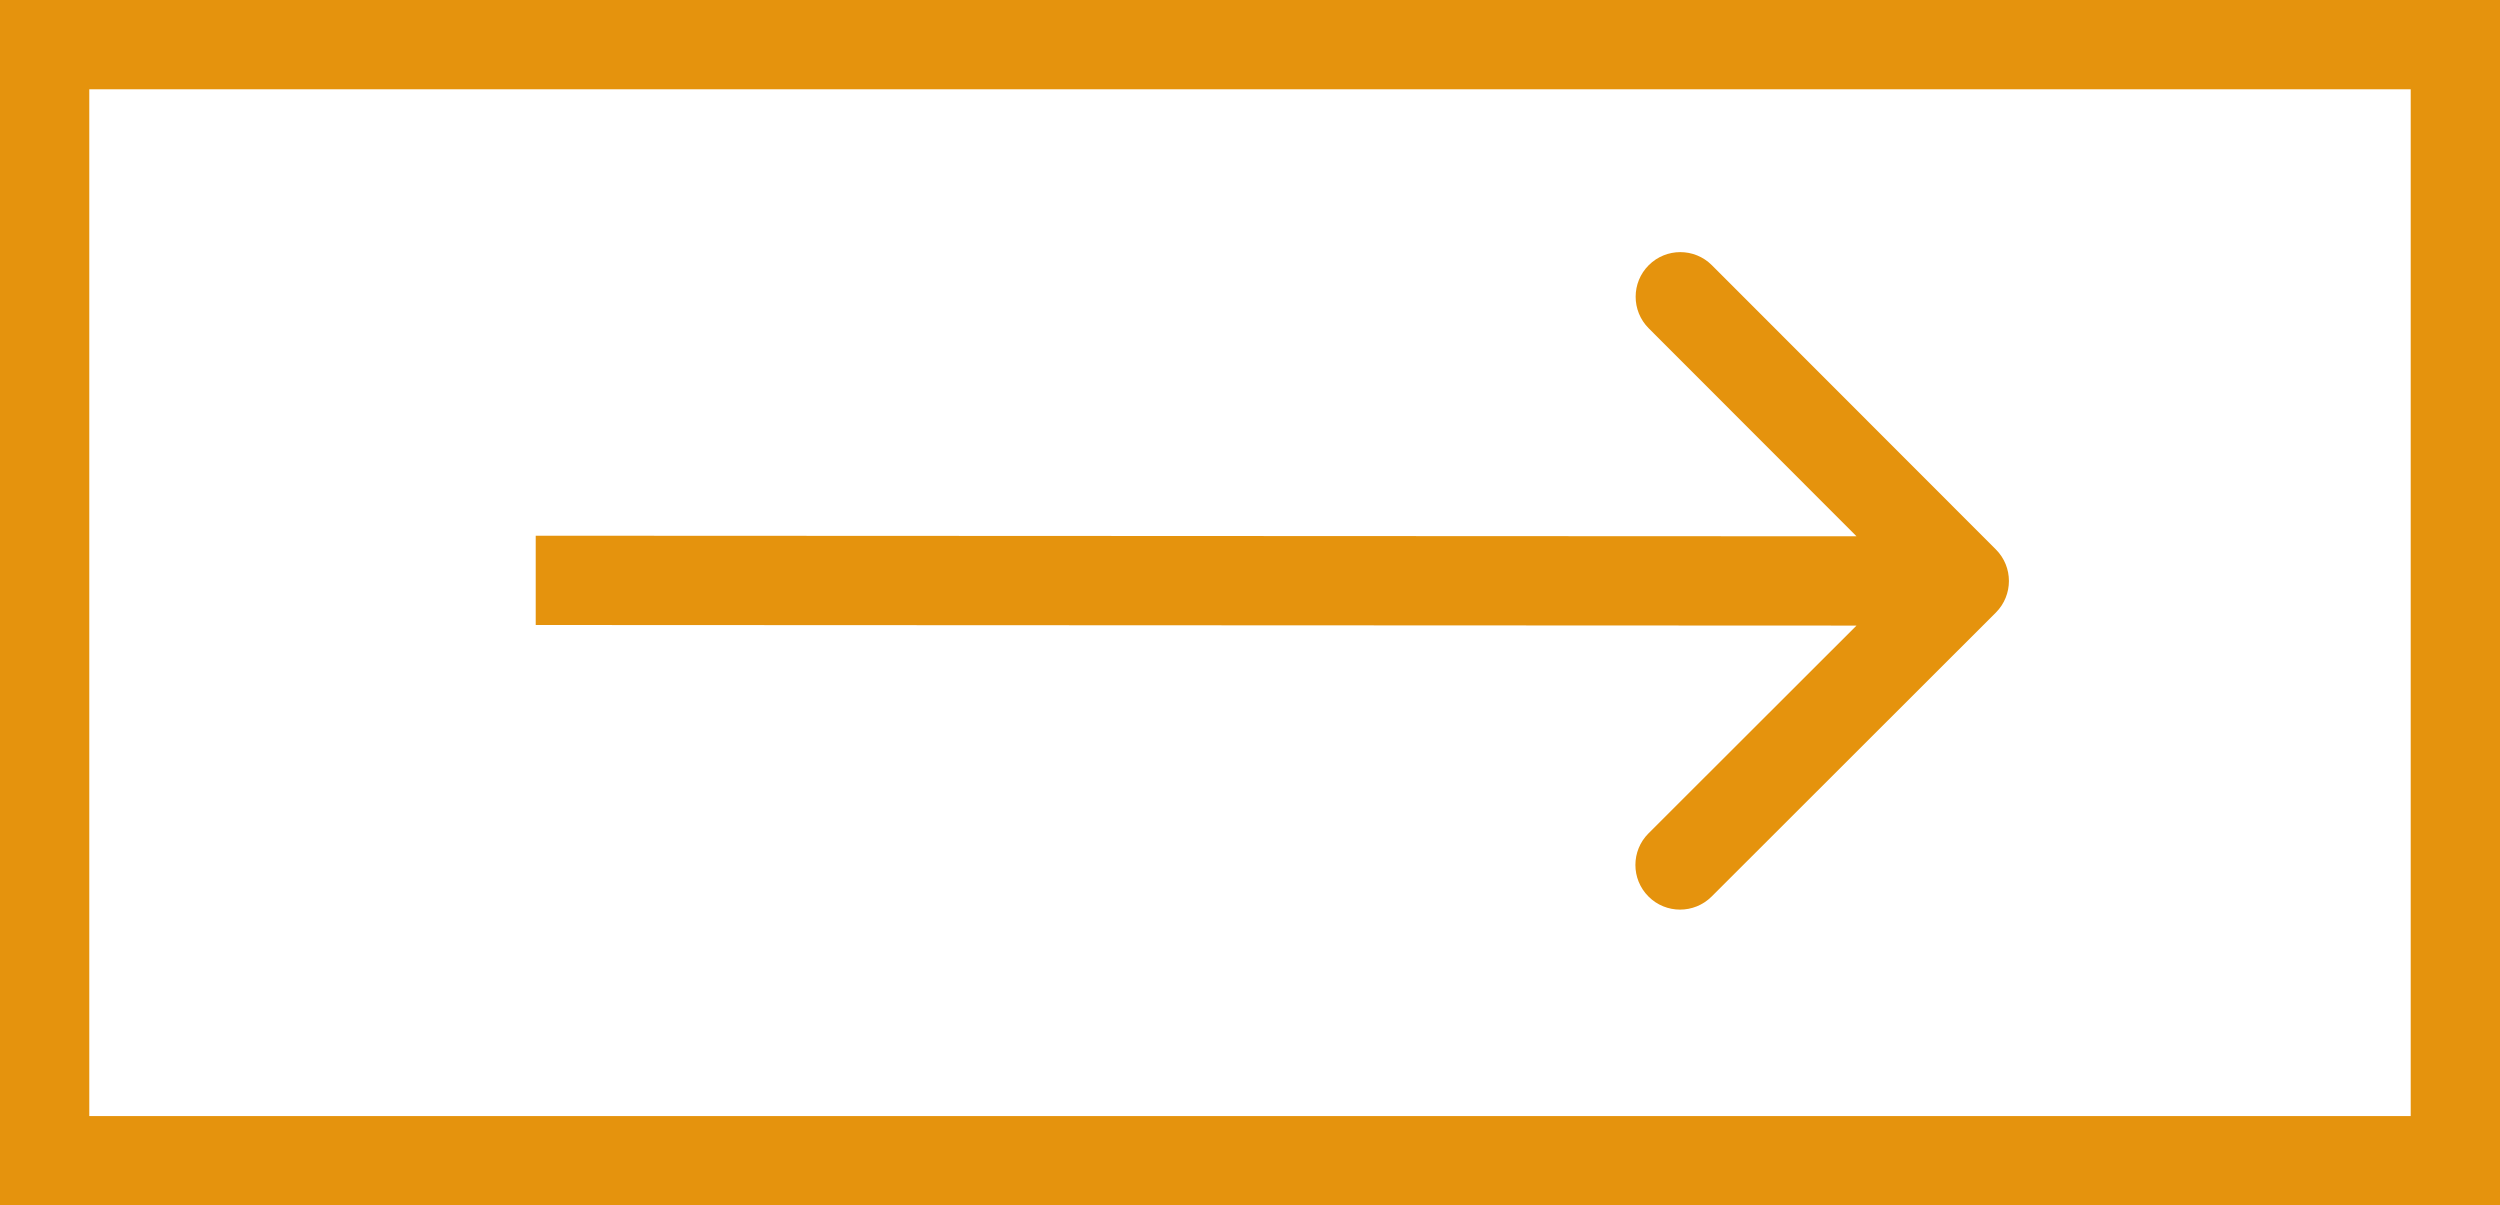 <?xml version="1.0" encoding="UTF-8"?> <svg xmlns="http://www.w3.org/2000/svg" width="56" height="27" viewBox="0 0 56 27" fill="none"><rect x="-1" y="1" width="54" height="25" transform="matrix(-1 0 0 1 54 0)" stroke="#E5930D" stroke-width="2"></rect><path d="M44.707 13.722C45.097 13.331 45.098 12.698 44.707 12.307L38.346 5.941C37.956 5.55 37.323 5.55 36.932 5.94C36.541 6.33 36.541 6.963 36.931 7.354L42.586 13.014L36.926 18.668C36.536 19.058 36.535 19.691 36.926 20.082C37.316 20.473 37.949 20.473 38.34 20.083L44.707 13.722ZM12 13L12 14L44 14.014L44 13.014L44 12.014L12 12L12 13Z" fill="#E5930D"></path></svg> 